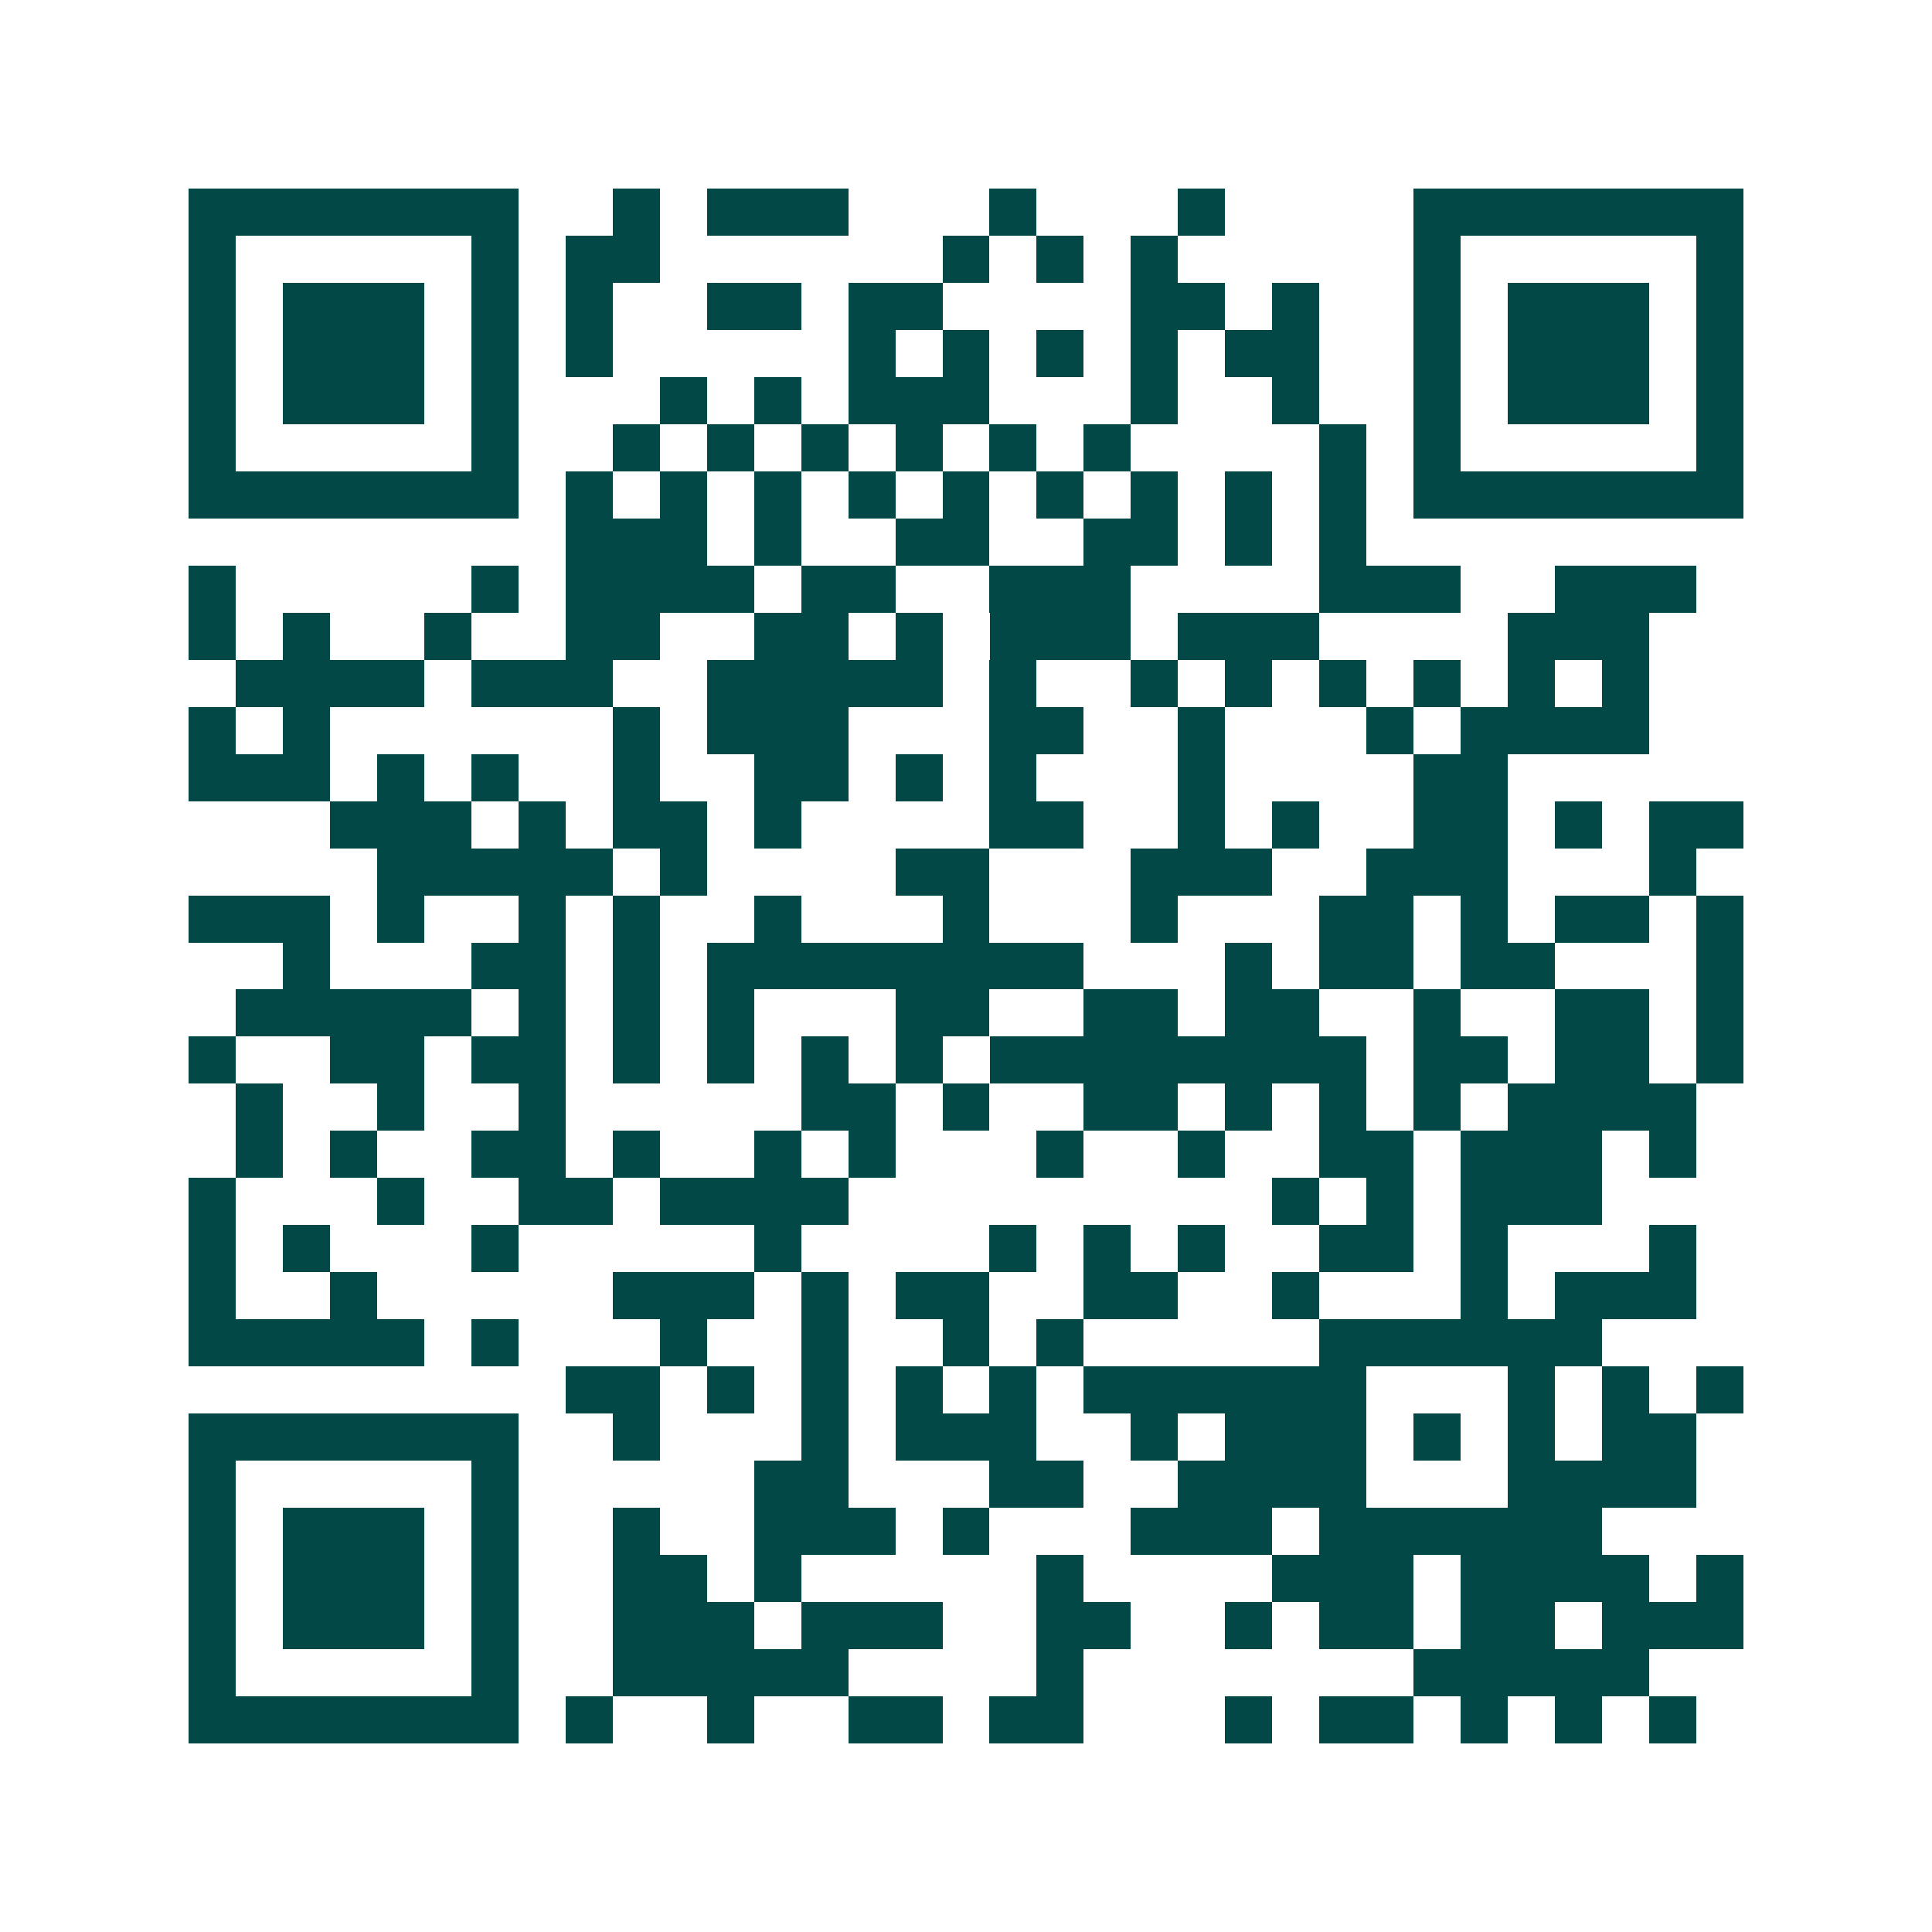 <svg xmlns="http://www.w3.org/2000/svg" width="200" height="200" viewBox="0 0 41 41" shape-rendering="crispEdges"><path fill="#ffffff" d="M0 0h41v41H0z"/><path stroke="#014847" d="M4 4.5h7m2 0h1m1 0h3m3 0h1m3 0h1m4 0h7M4 5.5h1m5 0h1m1 0h2m6 0h1m1 0h1m1 0h1m5 0h1m5 0h1M4 6.5h1m1 0h3m1 0h1m1 0h1m2 0h2m1 0h2m4 0h2m1 0h1m2 0h1m1 0h3m1 0h1M4 7.5h1m1 0h3m1 0h1m1 0h1m5 0h1m1 0h1m1 0h1m1 0h1m1 0h2m2 0h1m1 0h3m1 0h1M4 8.5h1m1 0h3m1 0h1m3 0h1m1 0h1m1 0h3m3 0h1m2 0h1m2 0h1m1 0h3m1 0h1M4 9.5h1m5 0h1m2 0h1m1 0h1m1 0h1m1 0h1m1 0h1m1 0h1m4 0h1m1 0h1m5 0h1M4 10.5h7m1 0h1m1 0h1m1 0h1m1 0h1m1 0h1m1 0h1m1 0h1m1 0h1m1 0h1m1 0h7M12 11.5h3m1 0h1m2 0h2m2 0h2m1 0h1m1 0h1M4 12.5h1m5 0h1m1 0h4m1 0h2m2 0h3m4 0h3m2 0h3M4 13.5h1m1 0h1m2 0h1m2 0h2m2 0h2m1 0h1m1 0h3m1 0h3m4 0h3M5 14.5h4m1 0h3m2 0h5m1 0h1m2 0h1m1 0h1m1 0h1m1 0h1m1 0h1m1 0h1M4 15.5h1m1 0h1m6 0h1m1 0h3m3 0h2m2 0h1m3 0h1m1 0h4M4 16.5h3m1 0h1m1 0h1m2 0h1m2 0h2m1 0h1m1 0h1m3 0h1m4 0h2M7 17.5h3m1 0h1m1 0h2m1 0h1m4 0h2m2 0h1m1 0h1m2 0h2m1 0h1m1 0h2M8 18.5h5m1 0h1m4 0h2m3 0h3m2 0h3m3 0h1M4 19.5h3m1 0h1m2 0h1m1 0h1m2 0h1m3 0h1m3 0h1m3 0h2m1 0h1m1 0h2m1 0h1M6 20.5h1m3 0h2m1 0h1m1 0h8m3 0h1m1 0h2m1 0h2m3 0h1M5 21.5h5m1 0h1m1 0h1m1 0h1m3 0h2m2 0h2m1 0h2m2 0h1m2 0h2m1 0h1M4 22.5h1m2 0h2m1 0h2m1 0h1m1 0h1m1 0h1m1 0h1m1 0h8m1 0h2m1 0h2m1 0h1M5 23.5h1m2 0h1m2 0h1m5 0h2m1 0h1m2 0h2m1 0h1m1 0h1m1 0h1m1 0h4M5 24.5h1m1 0h1m2 0h2m1 0h1m2 0h1m1 0h1m3 0h1m2 0h1m2 0h2m1 0h3m1 0h1M4 25.5h1m3 0h1m2 0h2m1 0h4m9 0h1m1 0h1m1 0h3M4 26.5h1m1 0h1m3 0h1m5 0h1m4 0h1m1 0h1m1 0h1m2 0h2m1 0h1m3 0h1M4 27.5h1m2 0h1m5 0h3m1 0h1m1 0h2m2 0h2m2 0h1m3 0h1m1 0h3M4 28.5h5m1 0h1m3 0h1m2 0h1m2 0h1m1 0h1m5 0h6M12 29.5h2m1 0h1m1 0h1m1 0h1m1 0h1m1 0h6m3 0h1m1 0h1m1 0h1M4 30.5h7m2 0h1m3 0h1m1 0h3m2 0h1m1 0h3m1 0h1m1 0h1m1 0h2M4 31.5h1m5 0h1m5 0h2m3 0h2m2 0h4m3 0h4M4 32.5h1m1 0h3m1 0h1m2 0h1m2 0h3m1 0h1m3 0h3m1 0h6M4 33.5h1m1 0h3m1 0h1m2 0h2m1 0h1m5 0h1m4 0h3m1 0h4m1 0h1M4 34.5h1m1 0h3m1 0h1m2 0h3m1 0h3m2 0h2m2 0h1m1 0h2m1 0h2m1 0h3M4 35.5h1m5 0h1m2 0h5m4 0h1m7 0h5M4 36.5h7m1 0h1m2 0h1m2 0h2m1 0h2m3 0h1m1 0h2m1 0h1m1 0h1m1 0h1"/></svg>
